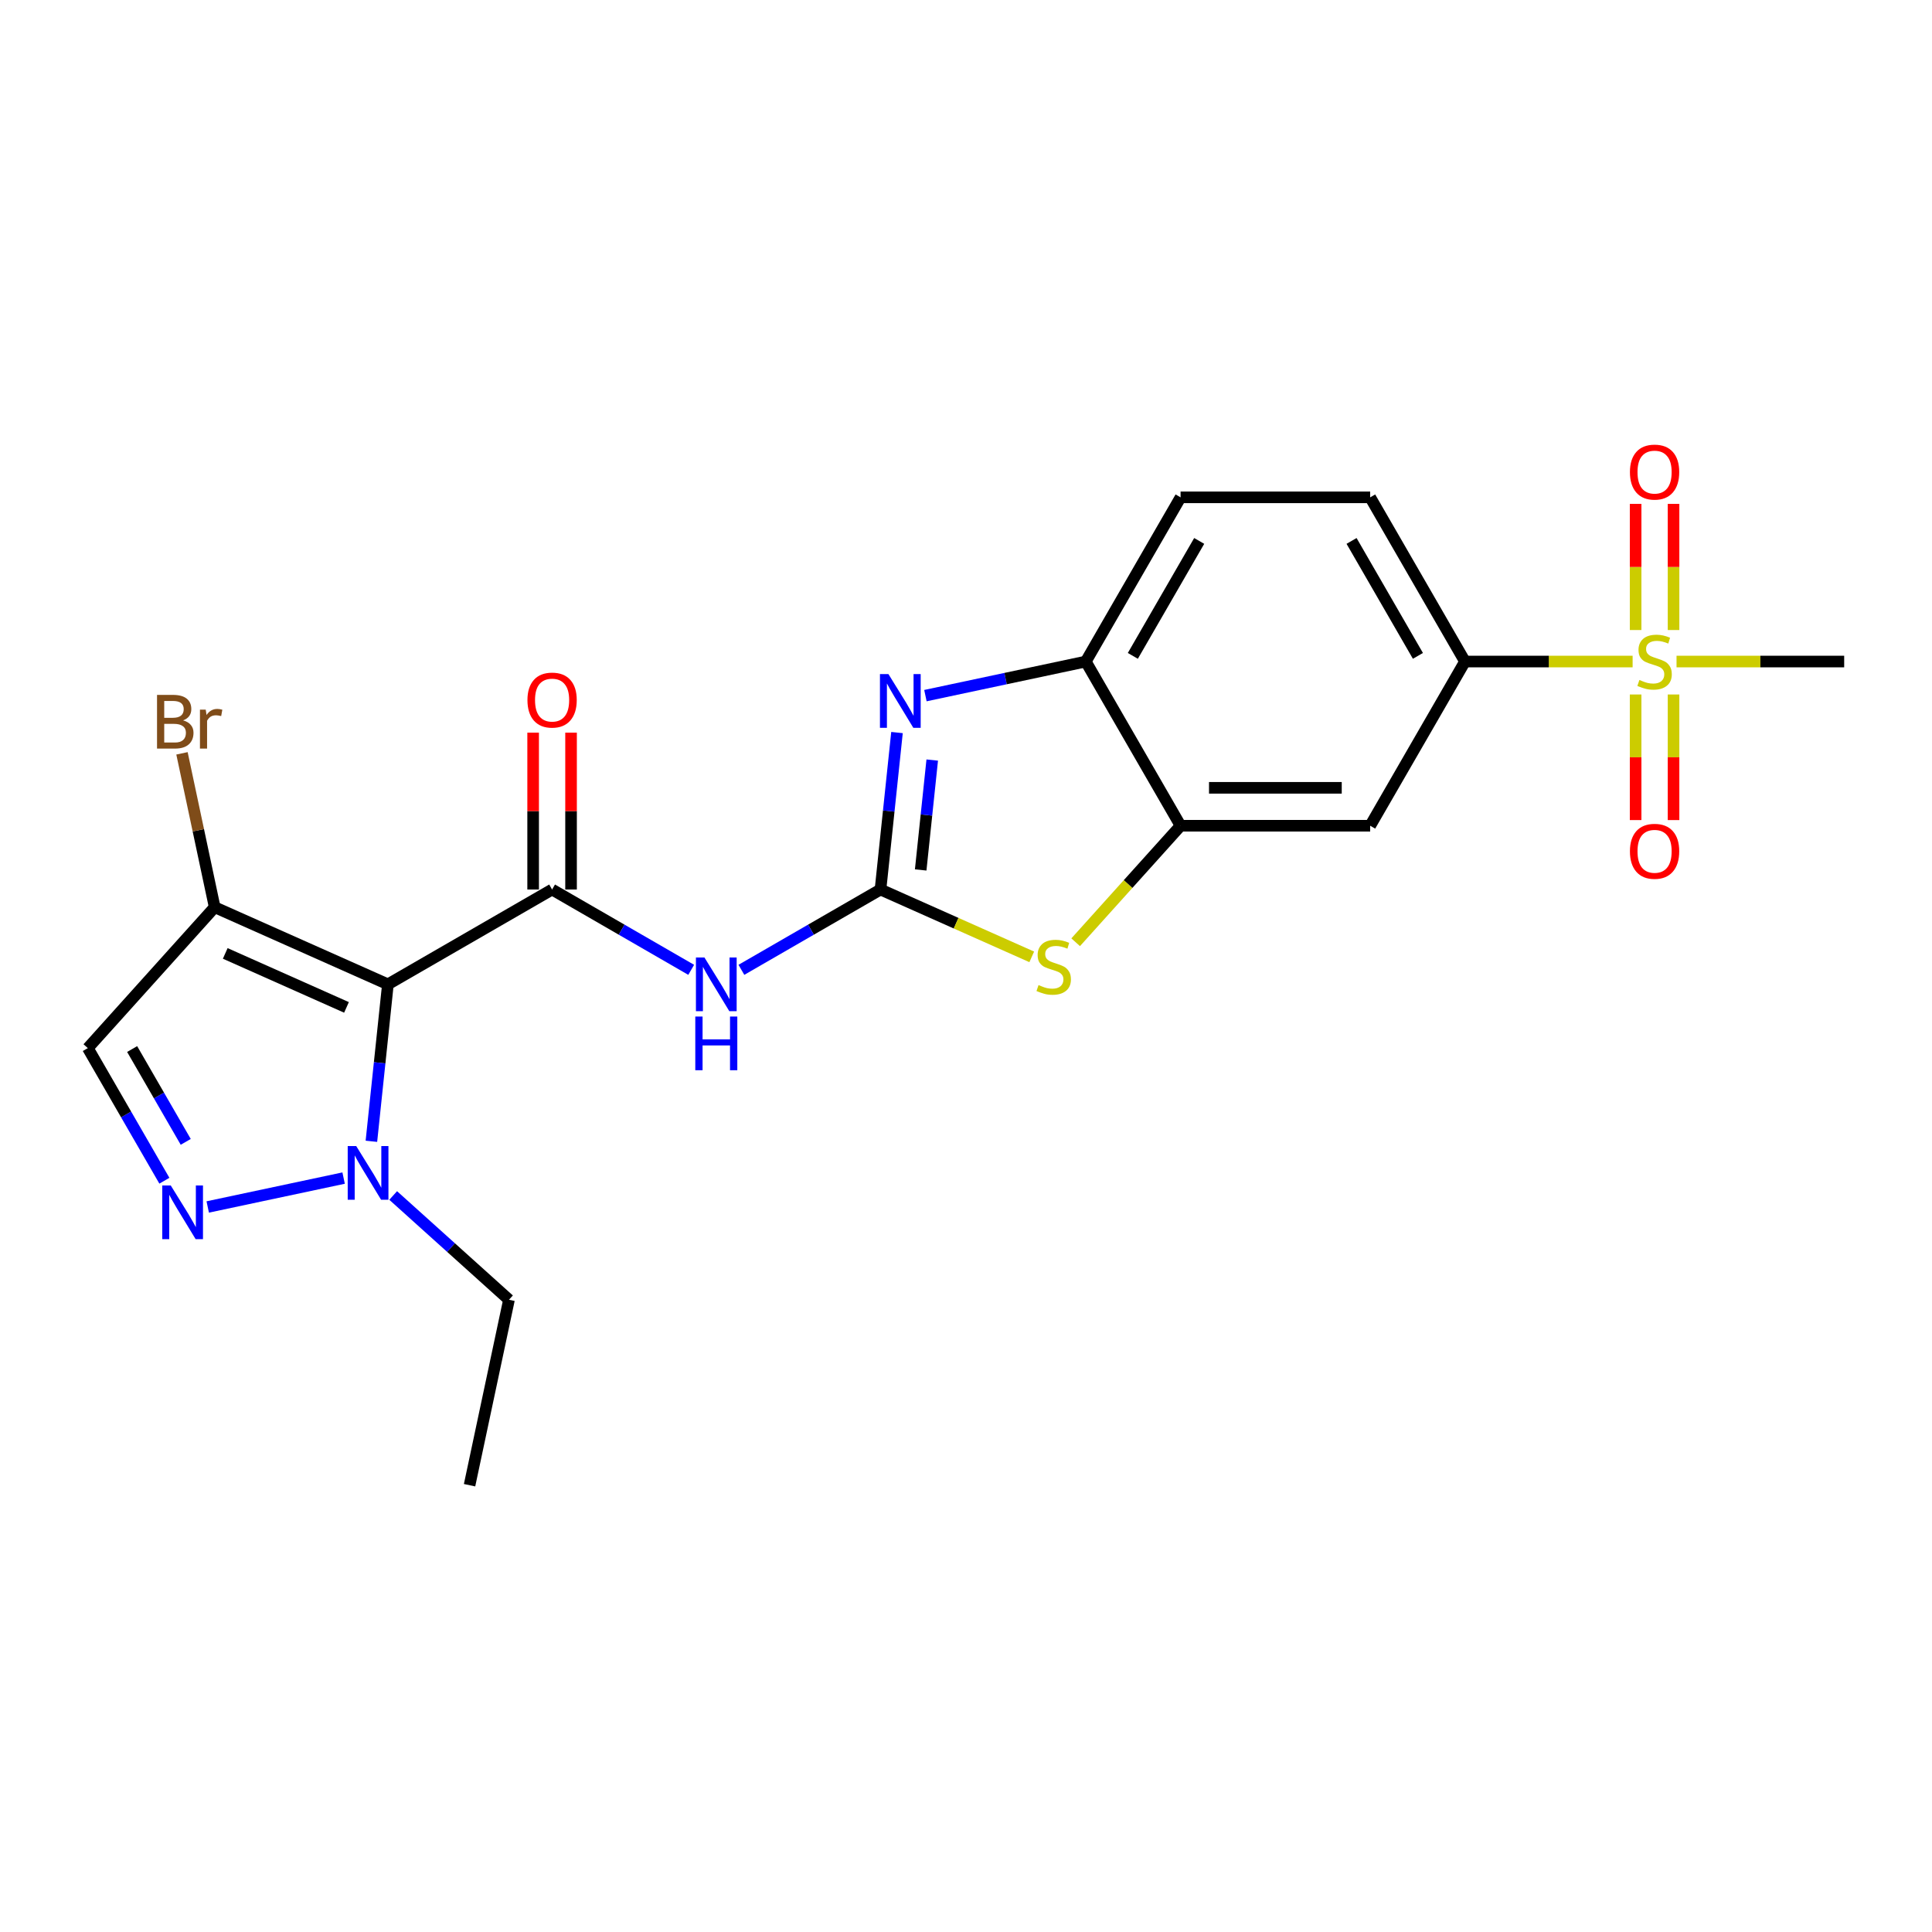 <?xml version='1.0' encoding='iso-8859-1'?>
<svg version='1.1' baseProfile='full'
              xmlns='http://www.w3.org/2000/svg'
                      xmlns:rdkit='http://www.rdkit.org/xml'
                      xmlns:xlink='http://www.w3.org/1999/xlink'
                  xml:space='preserve'
width='1000px' height='1000px' viewBox='0 0 1000 1000'>
<!-- END OF HEADER -->
<rect style='opacity:1.0;fill:#FFFFFF;stroke:none' width='1000' height='1000' x='0' y='0'> </rect>
<path class='bond-1' d='M 200.775,509.484 L 285.764,460.415' style='fill:none;fill-rule:evenodd;stroke:#000000;stroke-width:6px;stroke-linecap:butt;stroke-linejoin:miter;stroke-opacity:1' />
<path class='bond-6' d='M 200.775,509.484 L 196.505,550.109' style='fill:none;fill-rule:evenodd;stroke:#000000;stroke-width:6px;stroke-linecap:butt;stroke-linejoin:miter;stroke-opacity:1' />
<path class='bond-6' d='M 196.505,550.109 L 192.235,590.735' style='fill:none;fill-rule:evenodd;stroke:#0000FF;stroke-width:6px;stroke-linecap:butt;stroke-linejoin:miter;stroke-opacity:1' />
<path class='bond-8' d='M 200.775,509.484 L 111.121,469.568' style='fill:none;fill-rule:evenodd;stroke:#000000;stroke-width:6px;stroke-linecap:butt;stroke-linejoin:miter;stroke-opacity:1' />
<path class='bond-8' d='M 179.343,521.428 L 116.586,493.486' style='fill:none;fill-rule:evenodd;stroke:#000000;stroke-width:6px;stroke-linecap:butt;stroke-linejoin:miter;stroke-opacity:1' />
<path class='bond-0' d='M 455.744,460.415 L 419.746,481.199' style='fill:none;fill-rule:evenodd;stroke:#000000;stroke-width:6px;stroke-linecap:butt;stroke-linejoin:miter;stroke-opacity:1' />
<path class='bond-0' d='M 419.746,481.199 L 383.747,501.983' style='fill:none;fill-rule:evenodd;stroke:#0000FF;stroke-width:6px;stroke-linecap:butt;stroke-linejoin:miter;stroke-opacity:1' />
<path class='bond-4' d='M 455.744,460.415 L 460.014,419.79' style='fill:none;fill-rule:evenodd;stroke:#000000;stroke-width:6px;stroke-linecap:butt;stroke-linejoin:miter;stroke-opacity:1' />
<path class='bond-4' d='M 460.014,419.79 L 464.283,379.165' style='fill:none;fill-rule:evenodd;stroke:#0000FF;stroke-width:6px;stroke-linecap:butt;stroke-linejoin:miter;stroke-opacity:1' />
<path class='bond-4' d='M 476.545,450.28 L 479.534,421.842' style='fill:none;fill-rule:evenodd;stroke:#000000;stroke-width:6px;stroke-linecap:butt;stroke-linejoin:miter;stroke-opacity:1' />
<path class='bond-4' d='M 479.534,421.842 L 482.522,393.404' style='fill:none;fill-rule:evenodd;stroke:#0000FF;stroke-width:6px;stroke-linecap:butt;stroke-linejoin:miter;stroke-opacity:1' />
<path class='bond-7' d='M 455.744,460.415 L 494.888,477.844' style='fill:none;fill-rule:evenodd;stroke:#000000;stroke-width:6px;stroke-linecap:butt;stroke-linejoin:miter;stroke-opacity:1' />
<path class='bond-7' d='M 494.888,477.844 L 534.033,495.272' style='fill:none;fill-rule:evenodd;stroke:#CCCC00;stroke-width:6px;stroke-linecap:butt;stroke-linejoin:miter;stroke-opacity:1' />
<path class='bond-2' d='M 285.764,460.415 L 321.762,481.199' style='fill:none;fill-rule:evenodd;stroke:#000000;stroke-width:6px;stroke-linecap:butt;stroke-linejoin:miter;stroke-opacity:1' />
<path class='bond-2' d='M 321.762,481.199 L 357.761,501.983' style='fill:none;fill-rule:evenodd;stroke:#0000FF;stroke-width:6px;stroke-linecap:butt;stroke-linejoin:miter;stroke-opacity:1' />
<path class='bond-16' d='M 295.578,460.415 L 295.578,419.816' style='fill:none;fill-rule:evenodd;stroke:#000000;stroke-width:6px;stroke-linecap:butt;stroke-linejoin:miter;stroke-opacity:1' />
<path class='bond-16' d='M 295.578,419.816 L 295.578,379.216' style='fill:none;fill-rule:evenodd;stroke:#FF0000;stroke-width:6px;stroke-linecap:butt;stroke-linejoin:miter;stroke-opacity:1' />
<path class='bond-16' d='M 275.951,460.415 L 275.951,419.816' style='fill:none;fill-rule:evenodd;stroke:#000000;stroke-width:6px;stroke-linecap:butt;stroke-linejoin:miter;stroke-opacity:1' />
<path class='bond-16' d='M 275.951,419.816 L 275.951,379.216' style='fill:none;fill-rule:evenodd;stroke:#FF0000;stroke-width:6px;stroke-linecap:butt;stroke-linejoin:miter;stroke-opacity:1' />
<path class='bond-3' d='M 845.043,342.412 L 801.657,342.412' style='fill:none;fill-rule:evenodd;stroke:#CCCC00;stroke-width:6px;stroke-linecap:butt;stroke-linejoin:miter;stroke-opacity:1' />
<path class='bond-3' d='M 801.657,342.412 L 758.27,342.412' style='fill:none;fill-rule:evenodd;stroke:#000000;stroke-width:6px;stroke-linecap:butt;stroke-linejoin:miter;stroke-opacity:1' />
<path class='bond-14' d='M 866.222,326.101 L 866.222,293.453' style='fill:none;fill-rule:evenodd;stroke:#CCCC00;stroke-width:6px;stroke-linecap:butt;stroke-linejoin:miter;stroke-opacity:1' />
<path class='bond-14' d='M 866.222,293.453 L 866.222,260.805' style='fill:none;fill-rule:evenodd;stroke:#FF0000;stroke-width:6px;stroke-linecap:butt;stroke-linejoin:miter;stroke-opacity:1' />
<path class='bond-14' d='M 846.594,326.101 L 846.594,293.453' style='fill:none;fill-rule:evenodd;stroke:#CCCC00;stroke-width:6px;stroke-linecap:butt;stroke-linejoin:miter;stroke-opacity:1' />
<path class='bond-14' d='M 846.594,293.453 L 846.594,260.805' style='fill:none;fill-rule:evenodd;stroke:#FF0000;stroke-width:6px;stroke-linecap:butt;stroke-linejoin:miter;stroke-opacity:1' />
<path class='bond-15' d='M 846.594,359.468 L 846.594,391.968' style='fill:none;fill-rule:evenodd;stroke:#CCCC00;stroke-width:6px;stroke-linecap:butt;stroke-linejoin:miter;stroke-opacity:1' />
<path class='bond-15' d='M 846.594,391.968 L 846.594,424.469' style='fill:none;fill-rule:evenodd;stroke:#FF0000;stroke-width:6px;stroke-linecap:butt;stroke-linejoin:miter;stroke-opacity:1' />
<path class='bond-15' d='M 866.222,359.468 L 866.222,391.968' style='fill:none;fill-rule:evenodd;stroke:#CCCC00;stroke-width:6px;stroke-linecap:butt;stroke-linejoin:miter;stroke-opacity:1' />
<path class='bond-15' d='M 866.222,391.968 L 866.222,424.469' style='fill:none;fill-rule:evenodd;stroke:#FF0000;stroke-width:6px;stroke-linecap:butt;stroke-linejoin:miter;stroke-opacity:1' />
<path class='bond-20' d='M 867.772,342.412 L 911.159,342.412' style='fill:none;fill-rule:evenodd;stroke:#CCCC00;stroke-width:6px;stroke-linecap:butt;stroke-linejoin:miter;stroke-opacity:1' />
<path class='bond-20' d='M 911.159,342.412 L 954.545,342.412' style='fill:none;fill-rule:evenodd;stroke:#000000;stroke-width:6px;stroke-linecap:butt;stroke-linejoin:miter;stroke-opacity:1' />
<path class='bond-11' d='M 478.995,360.054 L 520.495,351.233' style='fill:none;fill-rule:evenodd;stroke:#0000FF;stroke-width:6px;stroke-linecap:butt;stroke-linejoin:miter;stroke-opacity:1' />
<path class='bond-11' d='M 520.495,351.233 L 561.995,342.412' style='fill:none;fill-rule:evenodd;stroke:#000000;stroke-width:6px;stroke-linecap:butt;stroke-linejoin:miter;stroke-opacity:1' />
<path class='bond-5' d='M 107.517,624.726 L 177.855,609.776' style='fill:none;fill-rule:evenodd;stroke:#0000FF;stroke-width:6px;stroke-linecap:butt;stroke-linejoin:miter;stroke-opacity:1' />
<path class='bond-23' d='M 85.084,611.139 L 65.269,576.819' style='fill:none;fill-rule:evenodd;stroke:#0000FF;stroke-width:6px;stroke-linecap:butt;stroke-linejoin:miter;stroke-opacity:1' />
<path class='bond-23' d='M 65.269,576.819 L 45.455,542.499' style='fill:none;fill-rule:evenodd;stroke:#000000;stroke-width:6px;stroke-linecap:butt;stroke-linejoin:miter;stroke-opacity:1' />
<path class='bond-23' d='M 96.137,591.029 L 82.267,567.005' style='fill:none;fill-rule:evenodd;stroke:#0000FF;stroke-width:6px;stroke-linecap:butt;stroke-linejoin:miter;stroke-opacity:1' />
<path class='bond-23' d='M 82.267,567.005 L 68.397,542.981' style='fill:none;fill-rule:evenodd;stroke:#000000;stroke-width:6px;stroke-linecap:butt;stroke-linejoin:miter;stroke-opacity:1' />
<path class='bond-21' d='M 203.51,618.784 L 233.478,645.767' style='fill:none;fill-rule:evenodd;stroke:#0000FF;stroke-width:6px;stroke-linecap:butt;stroke-linejoin:miter;stroke-opacity:1' />
<path class='bond-21' d='M 233.478,645.767 L 263.447,672.751' style='fill:none;fill-rule:evenodd;stroke:#000000;stroke-width:6px;stroke-linecap:butt;stroke-linejoin:miter;stroke-opacity:1' />
<path class='bond-9' d='M 556.761,487.71 L 583.912,457.556' style='fill:none;fill-rule:evenodd;stroke:#CCCC00;stroke-width:6px;stroke-linecap:butt;stroke-linejoin:miter;stroke-opacity:1' />
<path class='bond-9' d='M 583.912,457.556 L 611.064,427.401' style='fill:none;fill-rule:evenodd;stroke:#000000;stroke-width:6px;stroke-linecap:butt;stroke-linejoin:miter;stroke-opacity:1' />
<path class='bond-10' d='M 111.121,469.568 L 45.455,542.499' style='fill:none;fill-rule:evenodd;stroke:#000000;stroke-width:6px;stroke-linecap:butt;stroke-linejoin:miter;stroke-opacity:1' />
<path class='bond-19' d='M 111.121,469.568 L 102.657,429.746' style='fill:none;fill-rule:evenodd;stroke:#000000;stroke-width:6px;stroke-linecap:butt;stroke-linejoin:miter;stroke-opacity:1' />
<path class='bond-19' d='M 102.657,429.746 L 94.193,389.925' style='fill:none;fill-rule:evenodd;stroke:#7F4C19;stroke-width:6px;stroke-linecap:butt;stroke-linejoin:miter;stroke-opacity:1' />
<path class='bond-13' d='M 611.064,427.401 L 709.201,427.401' style='fill:none;fill-rule:evenodd;stroke:#000000;stroke-width:6px;stroke-linecap:butt;stroke-linejoin:miter;stroke-opacity:1' />
<path class='bond-13' d='M 625.784,407.774 L 694.481,407.774' style='fill:none;fill-rule:evenodd;stroke:#000000;stroke-width:6px;stroke-linecap:butt;stroke-linejoin:miter;stroke-opacity:1' />
<path class='bond-24' d='M 611.064,427.401 L 561.995,342.412' style='fill:none;fill-rule:evenodd;stroke:#000000;stroke-width:6px;stroke-linecap:butt;stroke-linejoin:miter;stroke-opacity:1' />
<path class='bond-17' d='M 561.995,342.412 L 611.064,257.422' style='fill:none;fill-rule:evenodd;stroke:#000000;stroke-width:6px;stroke-linecap:butt;stroke-linejoin:miter;stroke-opacity:1' />
<path class='bond-17' d='M 586.353,339.477 L 620.701,279.984' style='fill:none;fill-rule:evenodd;stroke:#000000;stroke-width:6px;stroke-linecap:butt;stroke-linejoin:miter;stroke-opacity:1' />
<path class='bond-12' d='M 758.27,342.412 L 709.201,427.401' style='fill:none;fill-rule:evenodd;stroke:#000000;stroke-width:6px;stroke-linecap:butt;stroke-linejoin:miter;stroke-opacity:1' />
<path class='bond-25' d='M 758.27,342.412 L 709.201,257.422' style='fill:none;fill-rule:evenodd;stroke:#000000;stroke-width:6px;stroke-linecap:butt;stroke-linejoin:miter;stroke-opacity:1' />
<path class='bond-25' d='M 733.912,339.477 L 699.564,279.984' style='fill:none;fill-rule:evenodd;stroke:#000000;stroke-width:6px;stroke-linecap:butt;stroke-linejoin:miter;stroke-opacity:1' />
<path class='bond-18' d='M 611.064,257.422 L 709.201,257.422' style='fill:none;fill-rule:evenodd;stroke:#000000;stroke-width:6px;stroke-linecap:butt;stroke-linejoin:miter;stroke-opacity:1' />
<path class='bond-22' d='M 263.447,672.751 L 243.043,768.744' style='fill:none;fill-rule:evenodd;stroke:#000000;stroke-width:6px;stroke-linecap:butt;stroke-linejoin:miter;stroke-opacity:1' />
<path  class='atom-3' d='M 364.611 495.588
L 373.718 510.309
Q 374.621 511.761, 376.073 514.391
Q 377.525 517.021, 377.604 517.178
L 377.604 495.588
L 381.294 495.588
L 381.294 523.381
L 377.486 523.381
L 367.712 507.286
Q 366.573 505.402, 365.356 503.243
Q 364.179 501.084, 363.825 500.416
L 363.825 523.381
L 360.214 523.381
L 360.214 495.588
L 364.611 495.588
' fill='#0000FF'/>
<path  class='atom-3' d='M 359.88 526.16
L 363.649 526.16
L 363.649 537.976
L 377.859 537.976
L 377.859 526.16
L 381.628 526.16
L 381.628 553.952
L 377.859 553.952
L 377.859 541.116
L 363.649 541.116
L 363.649 553.952
L 359.88 553.952
L 359.88 526.16
' fill='#0000FF'/>
<path  class='atom-4' d='M 848.557 351.95
Q 848.871 352.068, 850.166 352.618
Q 851.462 353.167, 852.875 353.521
Q 854.327 353.835, 855.74 353.835
Q 858.371 353.835, 859.902 352.579
Q 861.432 351.283, 861.432 349.046
Q 861.432 347.515, 860.647 346.573
Q 859.902 345.63, 858.724 345.12
Q 857.546 344.61, 855.583 344.021
Q 853.11 343.275, 851.619 342.569
Q 850.166 341.862, 849.106 340.37
Q 848.086 338.879, 848.086 336.366
Q 848.086 332.873, 850.441 330.714
Q 852.836 328.554, 857.546 328.554
Q 860.765 328.554, 864.416 330.085
L 863.513 333.108
Q 860.176 331.734, 857.664 331.734
Q 854.955 331.734, 853.464 332.873
Q 851.972 333.972, 852.011 335.895
Q 852.011 337.387, 852.757 338.29
Q 853.542 339.193, 854.641 339.703
Q 855.78 340.213, 857.664 340.802
Q 860.176 341.587, 861.668 342.372
Q 863.16 343.157, 864.22 344.767
Q 865.319 346.337, 865.319 349.046
Q 865.319 352.893, 862.728 354.973
Q 860.176 357.014, 855.898 357.014
Q 853.424 357.014, 851.54 356.465
Q 849.695 355.954, 847.497 355.052
L 848.557 351.95
' fill='#CCCC00'/>
<path  class='atom-5' d='M 459.858 348.919
L 468.966 363.64
Q 469.868 365.092, 471.321 367.722
Q 472.773 370.352, 472.852 370.509
L 472.852 348.919
L 476.542 348.919
L 476.542 376.712
L 472.734 376.712
L 462.96 360.617
Q 461.821 358.733, 460.604 356.574
Q 459.427 354.415, 459.073 353.748
L 459.073 376.712
L 455.462 376.712
L 455.462 348.919
L 459.858 348.919
' fill='#0000FF'/>
<path  class='atom-6' d='M 88.38 613.592
L 97.487 628.313
Q 98.39 629.765, 99.842 632.395
Q 101.295 635.025, 101.373 635.182
L 101.373 613.592
L 105.063 613.592
L 105.063 641.385
L 101.256 641.385
L 91.481 625.29
Q 90.343 623.406, 89.126 621.247
Q 87.948 619.088, 87.595 618.42
L 87.595 641.385
L 83.983 641.385
L 83.983 613.592
L 88.38 613.592
' fill='#0000FF'/>
<path  class='atom-7' d='M 184.373 593.188
L 193.48 607.909
Q 194.383 609.361, 195.836 611.991
Q 197.288 614.621, 197.366 614.778
L 197.366 593.188
L 201.056 593.188
L 201.056 620.981
L 197.249 620.981
L 187.474 604.886
Q 186.336 603.002, 185.119 600.843
Q 183.941 598.684, 183.588 598.016
L 183.588 620.981
L 179.976 620.981
L 179.976 593.188
L 184.373 593.188
' fill='#0000FF'/>
<path  class='atom-8' d='M 537.546 509.871
Q 537.86 509.988, 539.155 510.538
Q 540.451 511.088, 541.864 511.441
Q 543.316 511.755, 544.73 511.755
Q 547.36 511.755, 548.891 510.499
Q 550.422 509.203, 550.422 506.966
Q 550.422 505.435, 549.636 504.493
Q 548.891 503.551, 547.713 503.04
Q 546.535 502.53, 544.572 501.941
Q 542.099 501.195, 540.608 500.489
Q 539.155 499.782, 538.095 498.29
Q 537.075 496.799, 537.075 494.286
Q 537.075 490.793, 539.43 488.634
Q 541.825 486.475, 546.535 486.475
Q 549.754 486.475, 553.405 488.006
L 552.502 491.028
Q 549.165 489.654, 546.653 489.654
Q 543.944 489.654, 542.453 490.793
Q 540.961 491.892, 541 493.815
Q 541 495.307, 541.746 496.21
Q 542.531 497.113, 543.63 497.623
Q 544.769 498.133, 546.653 498.722
Q 549.165 499.507, 550.657 500.292
Q 552.149 501.078, 553.209 502.687
Q 554.308 504.257, 554.308 506.966
Q 554.308 510.813, 551.717 512.893
Q 549.165 514.935, 544.887 514.935
Q 542.413 514.935, 540.529 514.385
Q 538.684 513.875, 536.486 512.972
L 537.546 509.871
' fill='#CCCC00'/>
<path  class='atom-15' d='M 843.65 244.352
Q 843.65 237.679, 846.947 233.95
Q 850.245 230.221, 856.408 230.221
Q 862.571 230.221, 865.868 233.95
Q 869.166 237.679, 869.166 244.352
Q 869.166 251.104, 865.829 254.951
Q 862.492 258.759, 856.408 258.759
Q 850.284 258.759, 846.947 254.951
Q 843.65 251.144, 843.65 244.352
M 856.408 255.619
Q 860.647 255.619, 862.924 252.792
Q 865.24 249.927, 865.24 244.352
Q 865.24 238.896, 862.924 236.148
Q 860.647 233.361, 856.408 233.361
Q 852.168 233.361, 849.852 236.109
Q 847.575 238.857, 847.575 244.352
Q 847.575 249.966, 849.852 252.792
Q 852.168 255.619, 856.408 255.619
' fill='#FF0000'/>
<path  class='atom-16' d='M 843.65 440.628
Q 843.65 433.954, 846.947 430.225
Q 850.245 426.496, 856.408 426.496
Q 862.571 426.496, 865.868 430.225
Q 869.166 433.954, 869.166 440.628
Q 869.166 447.38, 865.829 451.227
Q 862.492 455.034, 856.408 455.034
Q 850.284 455.034, 846.947 451.227
Q 843.65 447.419, 843.65 440.628
M 856.408 451.894
Q 860.647 451.894, 862.924 449.067
Q 865.24 446.202, 865.24 440.628
Q 865.24 435.171, 862.924 432.423
Q 860.647 429.636, 856.408 429.636
Q 852.168 429.636, 849.852 432.384
Q 847.575 435.132, 847.575 440.628
Q 847.575 446.241, 849.852 449.067
Q 852.168 451.894, 856.408 451.894
' fill='#FF0000'/>
<path  class='atom-17' d='M 273.006 362.356
Q 273.006 355.683, 276.304 351.954
Q 279.601 348.225, 285.764 348.225
Q 291.927 348.225, 295.225 351.954
Q 298.522 355.683, 298.522 362.356
Q 298.522 369.108, 295.186 372.955
Q 291.849 376.763, 285.764 376.763
Q 279.641 376.763, 276.304 372.955
Q 273.006 369.147, 273.006 362.356
M 285.764 373.623
Q 290.004 373.623, 292.281 370.796
Q 294.597 367.931, 294.597 362.356
Q 294.597 356.9, 292.281 354.152
Q 290.004 351.365, 285.764 351.365
Q 281.525 351.365, 279.209 354.113
Q 276.932 356.861, 276.932 362.356
Q 276.932 367.97, 279.209 370.796
Q 281.525 373.623, 285.764 373.623
' fill='#FF0000'/>
<path  class='atom-20' d='M 94.78 372.868
Q 97.45 373.614, 98.784 375.263
Q 100.158 376.872, 100.158 379.267
Q 100.158 383.114, 97.685 385.312
Q 95.251 387.471, 90.619 387.471
L 81.277 387.471
L 81.277 359.679
L 89.481 359.679
Q 94.231 359.679, 96.625 361.602
Q 99.02 363.526, 99.02 367.059
Q 99.02 371.259, 94.78 372.868
M 85.006 362.819
L 85.006 371.534
L 89.481 371.534
Q 92.229 371.534, 93.642 370.435
Q 95.094 369.296, 95.094 367.059
Q 95.094 362.819, 89.481 362.819
L 85.006 362.819
M 90.619 384.331
Q 93.328 384.331, 94.78 383.036
Q 96.233 381.74, 96.233 379.267
Q 96.233 376.99, 94.623 375.852
Q 93.053 374.674, 90.031 374.674
L 85.006 374.674
L 85.006 384.331
L 90.619 384.331
' fill='#7F4C19'/>
<path  class='atom-20' d='M 106.478 367.294
L 106.91 370.081
Q 109.03 366.941, 112.484 366.941
Q 113.584 366.941, 115.075 367.333
L 114.486 370.631
Q 112.798 370.238, 111.856 370.238
Q 110.208 370.238, 109.108 370.906
Q 108.049 371.534, 107.185 373.065
L 107.185 387.471
L 103.495 387.471
L 103.495 367.294
L 106.478 367.294
' fill='#7F4C19'/>
</svg>
